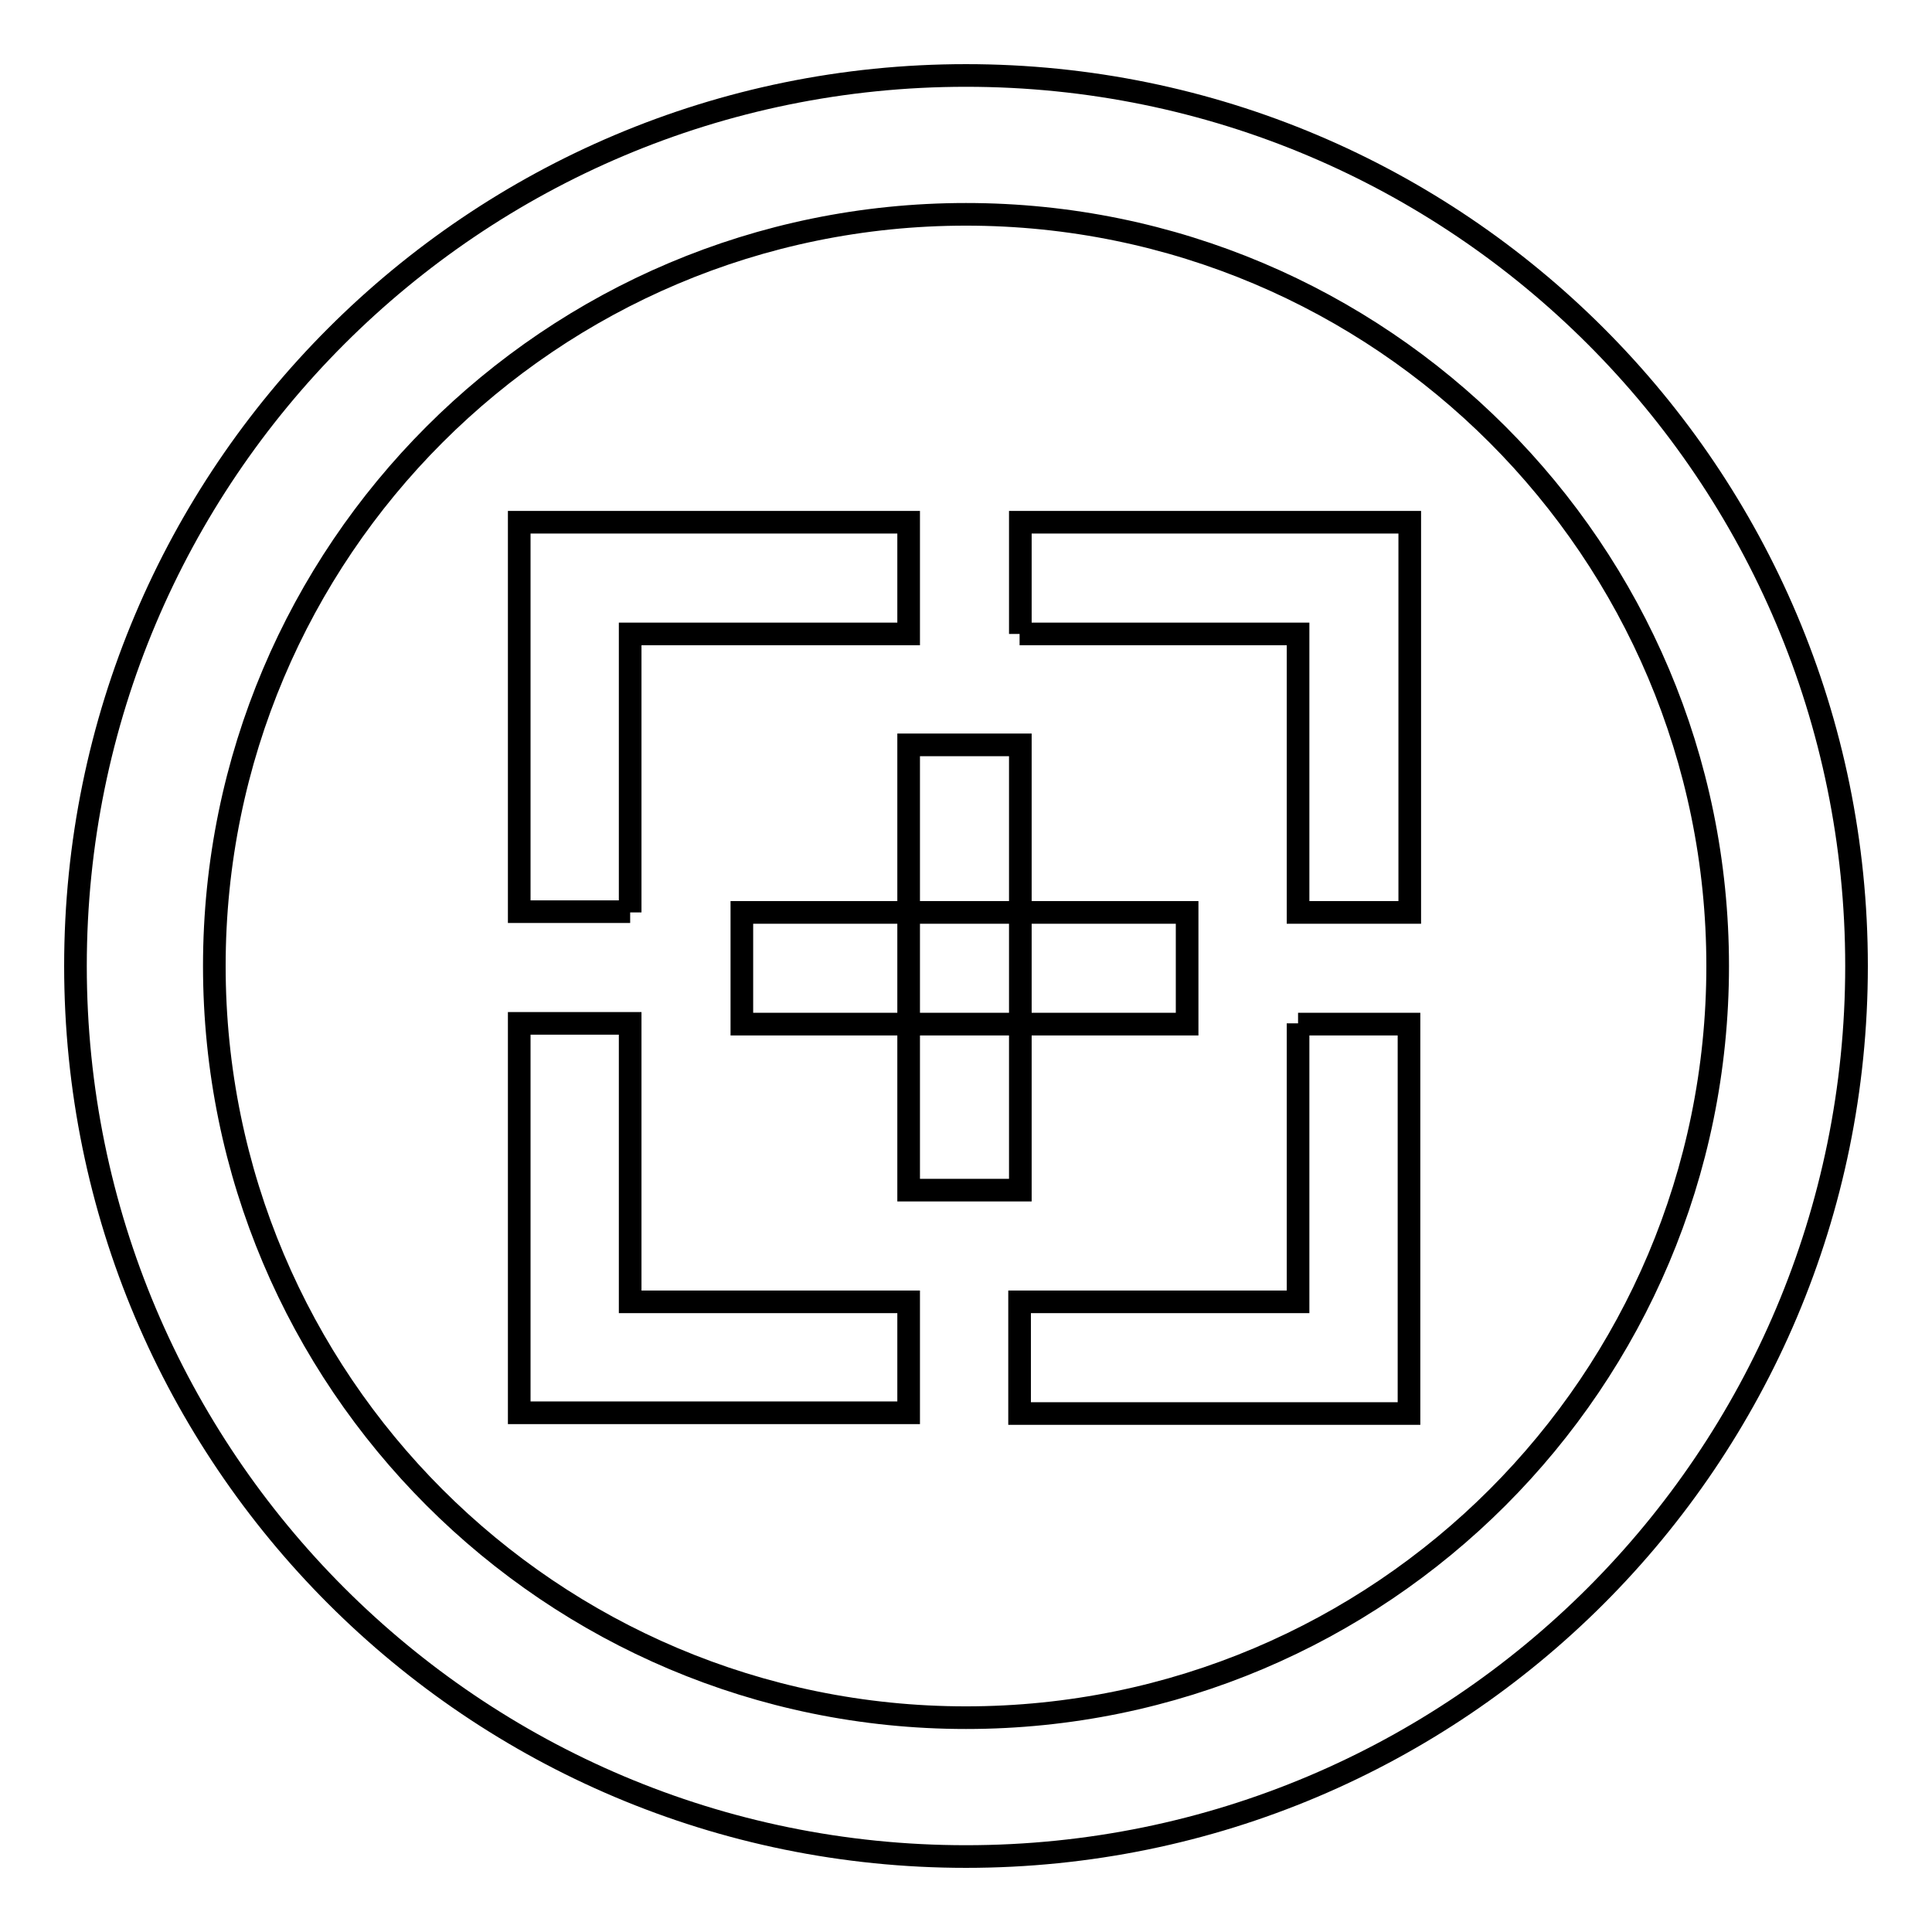 <?xml version="1.0" encoding="utf-8"?>
<!-- Svg Vector Icons : http://www.onlinewebfonts.com/icon -->
<!DOCTYPE svg PUBLIC "-//W3C//DTD SVG 1.1//EN" "http://www.w3.org/Graphics/SVG/1.1/DTD/svg11.dtd">
<svg version="1.1" xmlns="http://www.w3.org/2000/svg" xmlns:xlink="http://www.w3.org/1999/xlink" x="0px" y="0px" viewBox="0 0 256 256" enable-background="new 0 0 256 256" xml:space="preserve">
<g> <path stroke-width="3" fill-opacity="0" stroke="#000000"  d="M128,10C62.8,10,10,62.8,10,128c0,65.2,52.8,118,118,118c65.2,0,118-52.8,118-118C246,62.8,193.2,10,128,10 z M128,227.6c-55,0-99.6-44.6-99.6-99.6S73,28.4,128,28.4S227.6,73,227.6,128S183,227.6,128,227.6z M135.1,84H172v36.9h14.8V69.2 h-51.6V84z M83.5,120.9V84h36.9V69.2H68.8v51.6H83.5z M120.4,172.5H83.5v-36.9H68.8v51.6h51.6V172.5z M172,135.6v36.9h-36.9v14.8 h51.6v-51.6H172z M120.4,98.7h14.8v59h-14.8V98.7z M98.3,120.9h59v14.8h-59V120.9z"/></g>
</svg>
